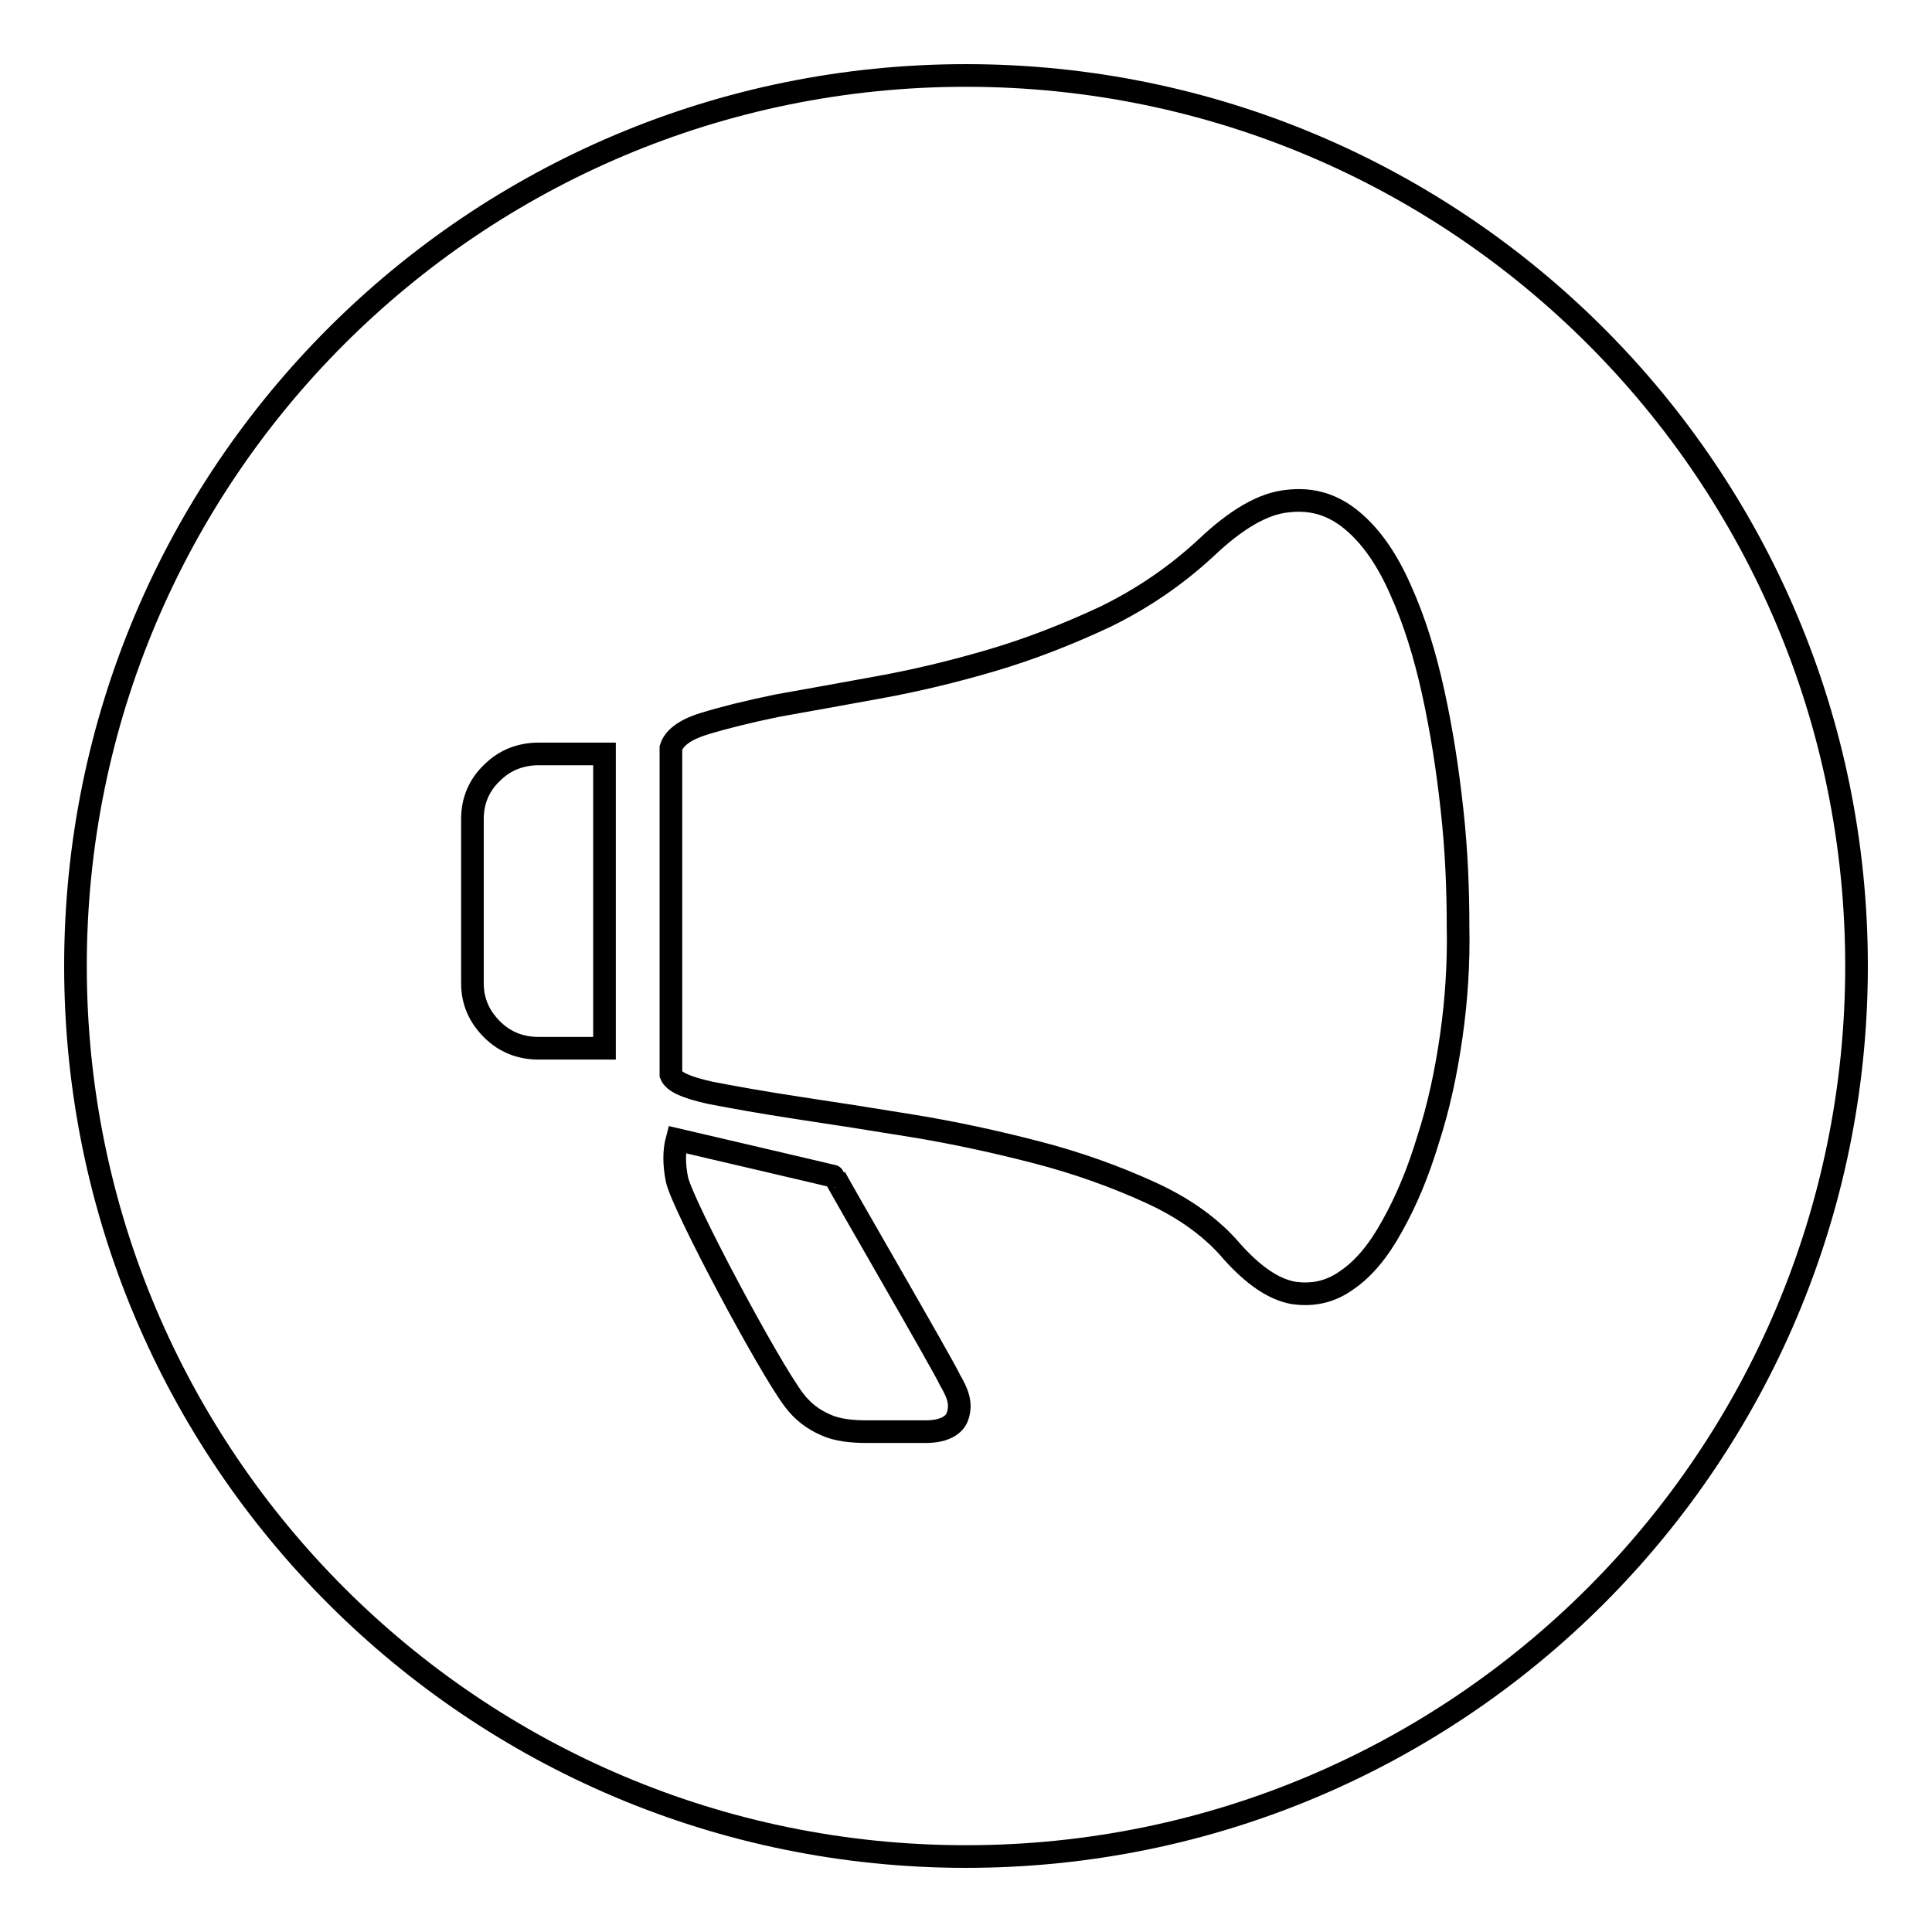 <?xml version="1.0" encoding="utf-8"?>
<!-- Svg Vector Icons : http://www.onlinewebfonts.com/icon -->
<!DOCTYPE svg PUBLIC "-//W3C//DTD SVG 1.1//EN" "http://www.w3.org/Graphics/SVG/1.1/DTD/svg11.dtd">
<svg version="1.1" xmlns="http://www.w3.org/2000/svg" xmlns:xlink="http://www.w3.org/1999/xlink" x="0px" y="0px" viewBox="0 0 256 256" enable-background="new 0 0 256 256" xml:space="preserve">
<g><g><path stroke-width="3" fill-opacity="0" stroke="#000000"  d="M128,10C62.8,10,10,62.8,10,128c0,65.2,52.8,118,118,118c65.2,0,118-52.8,118-118C246,62.8,193.2,10,128,10z M80.1,138.9h-8.7c-2.4,0-4.5-0.8-6.2-2.5c-1.7-1.7-2.6-3.7-2.6-6.1v-21.8c0-2.4,0.9-4.5,2.6-6.1c1.7-1.7,3.8-2.5,6.2-2.5h8.7V138.9z M126.9,187.6c-0.4,1.3-1.9,2.1-4.2,2.1h-7.9c-1.9,0-3.9-0.2-5.4-0.9c-1.6-0.7-3-1.7-4.2-3.3c-3.4-4.5-14.7-25.7-15.5-29.2c-0.4-2-0.4-3.8,0-5.3c0,0,21,4.9,20.9,4.9c0.5,1.1,14.4,25,15.3,27C126.7,184.3,127.5,185.8,126.9,187.6z M192.3,137.3c-0.7,4.9-1.7,9.5-3.1,13.8c-1.3,4.3-2.9,8.1-4.7,11.3c-1.8,3.3-3.8,5.7-6,7.2c-2.2,1.6-4.6,2.1-7.2,1.7c-2.6-0.5-5.2-2.3-8-5.4c-2.7-3.2-6.3-5.8-10.9-7.9c-4.6-2.1-9.6-3.9-15-5.3c-5.4-1.4-10.9-2.6-16.4-3.5c-5.5-0.9-10.6-1.7-15.3-2.4c-4.6-0.7-8.5-1.4-11.6-2c-3.1-0.7-4.8-1.4-5.2-2.4V99.1c0.4-1.3,1.8-2.4,4.4-3.2c2.6-0.8,5.8-1.6,9.7-2.4c3.9-0.7,8.4-1.5,13.3-2.4c5-0.9,10-2.1,15.1-3.6c5.1-1.5,10.2-3.5,15.1-5.8c4.9-2.4,9.3-5.4,13.3-9.1c4-3.8,7.6-5.9,10.8-6.2c3.3-0.4,6.1,0.5,8.6,2.6c2.5,2.1,4.6,5.1,6.4,9.2c1.8,4,3.2,8.5,4.3,13.5c1.1,5,1.9,10.1,2.5,15.6c0.6,5.4,0.8,10.6,0.8,15.5C193.3,127.5,193,132.4,192.3,137.3z"/></g></g>
</svg>
